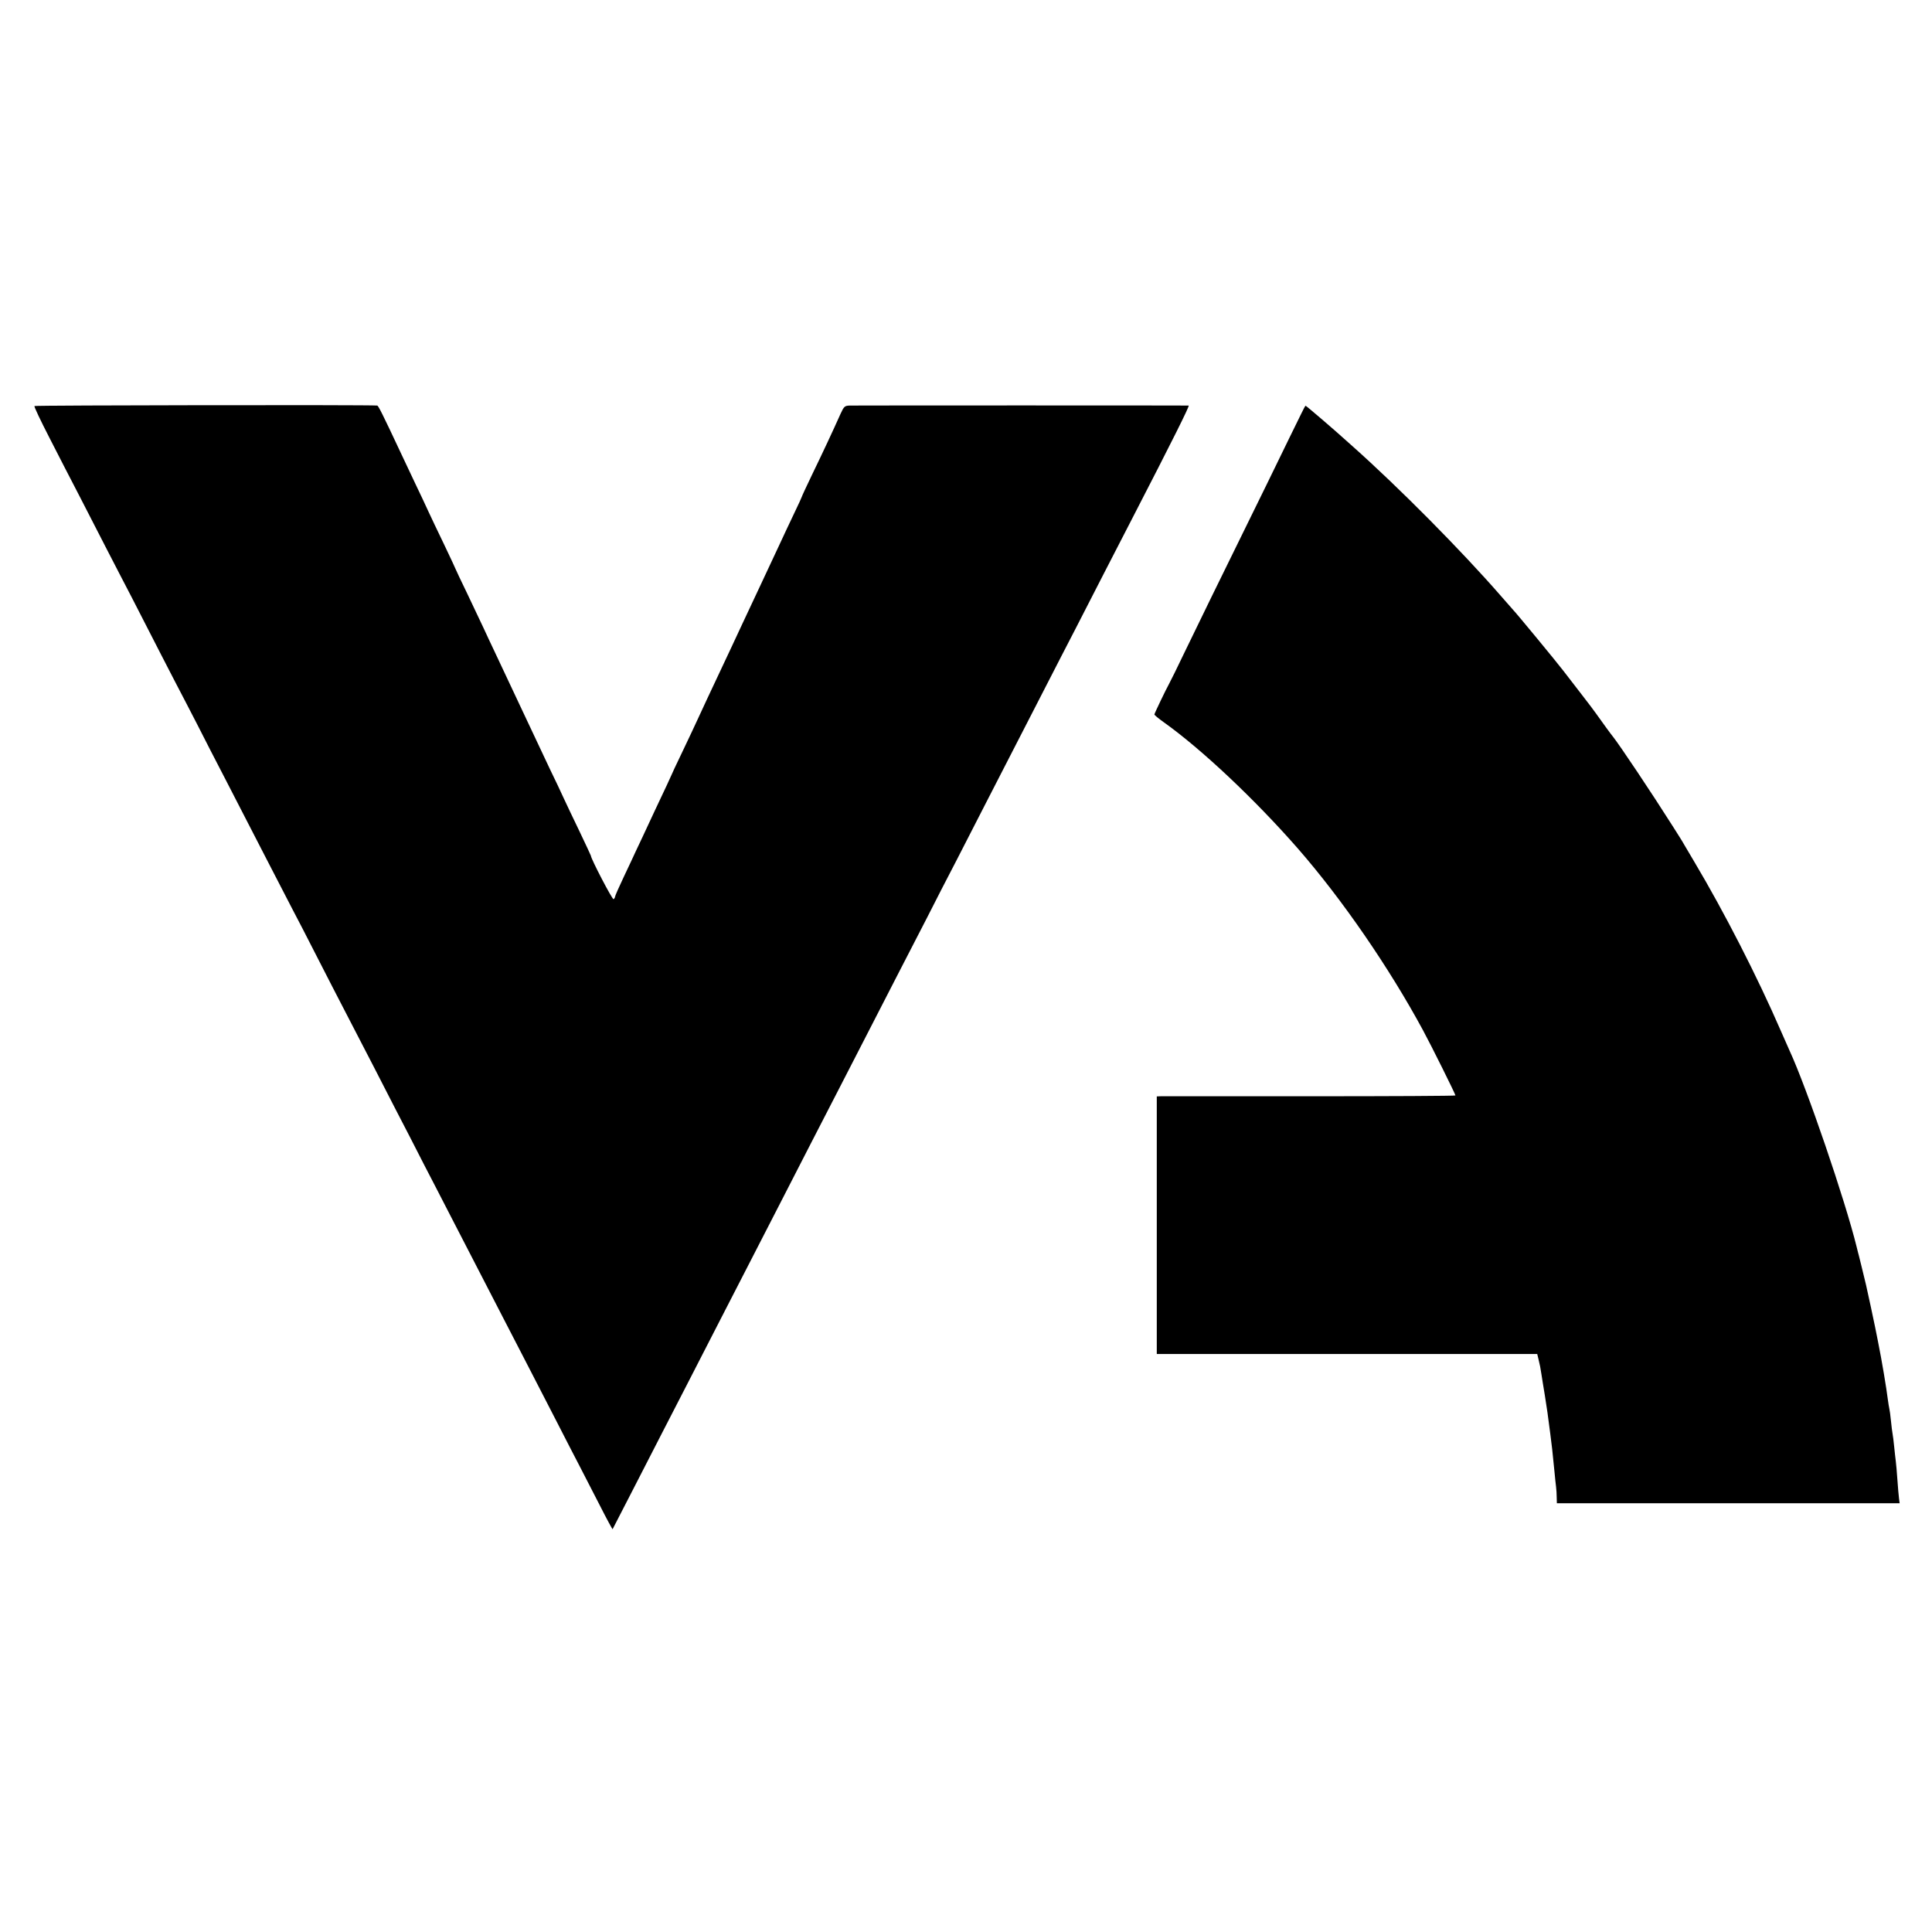 <?xml version="1.0" standalone="no"?>
<!DOCTYPE svg PUBLIC "-//W3C//DTD SVG 20010904//EN"
 "http://www.w3.org/TR/2001/REC-SVG-20010904/DTD/svg10.dtd">
<svg version="1.0" xmlns="http://www.w3.org/2000/svg"
 width="1200pt" height="1200pt" viewBox="0 0 1200 1200"
 preserveAspectRatio="xMidYMid meet">
<g transform="translate(0,1200) scale(0.1,-0.1)"
fill="#000000" stroke="none">
<path d="M214 9478 c-3 -4 39 -92 92 -195 53 -104 137 -267 187 -363 49 -96
125 -244 168 -327 44 -84 114 -222 158 -305 43 -84 125 -243 181 -353 57 -110
126 -245 156 -301 29 -55 98 -190 154 -300 57 -109 135 -262 175 -339 40 -77
116 -225 170 -330 54 -104 123 -239 155 -300 32 -60 104 -200 160 -310 56
-110 135 -263 175 -340 149 -287 225 -435 312 -605 50 -96 129 -249 175 -340
47 -91 125 -241 173 -335 48 -93 120 -233 160 -310 40 -77 112 -216 160 -310
48 -93 118 -228 155 -300 37 -71 113 -220 170 -330 56 -110 125 -243 152 -295
27 -52 83 -162 125 -243 41 -81 77 -147 78 -145 1 2 55 107 120 233 65 127
150 293 190 370 88 171 215 417 365 710 62 121 143 279 180 350 37 72 120 234
185 360 65 127 153 298 195 380 43 83 119 231 170 330 51 99 132 257 180 350
48 94 132 256 185 360 54 105 136 264 183 355 46 91 129 253 185 360 55 107
137 267 182 355 131 255 265 515 370 720 54 105 138 269 188 365 49 96 129
252 177 345 48 94 125 242 170 330 255 494 360 705 353 706 -11 1 -2057 1
-2104 0 -33 -1 -37 -5 -59 -53 -45 -101 -112 -244 -176 -376 -35 -73 -64 -135
-64 -138 0 -2 -22 -50 -49 -106 -27 -57 -66 -139 -86 -183 -21 -44 -73 -156
-117 -250 -44 -93 -96 -204 -115 -245 -19 -41 -51 -109 -70 -150 -133 -282
-195 -415 -214 -457 -12 -26 -52 -112 -90 -191 -38 -79 -69 -145 -69 -147 0
-1 -45 -99 -101 -216 -55 -118 -108 -232 -119 -254 -10 -22 -43 -93 -74 -158
-31 -65 -56 -122 -56 -127 0 -5 -4 -11 -9 -15 -8 -4 -141 252 -141 270 0 2
-32 70 -71 152 -39 81 -84 175 -99 208 -15 33 -52 112 -83 175 -30 63 -107
228 -172 365 -65 138 -140 297 -167 355 -28 58 -61 130 -75 160 -14 30 -59
124 -99 209 -41 84 -74 155 -74 156 0 2 -32 70 -71 152 -39 81 -84 175 -99
208 -15 33 -51 110 -80 170 -29 61 -67 142 -85 180 -120 256 -145 305 -152
306 -50 5 -2126 2 -2129 -3z"/>
<path d="M8083 9432 c-13 -26 -108 -220 -211 -432 -356 -725 -405 -825 -504
-1030 -54 -113 -103 -212 -108 -220 -17 -30 -90 -182 -90 -188 1 -4 26 -25 57
-47 235 -167 567 -480 834 -785 275 -315 568 -741 778 -1130 51 -94 201 -396
201 -404 0 -3 -406 -5 -902 -5 -497 0 -914 0 -928 0 l-25 -1 0 -800 0 -800
1182 0 1181 0 8 -33 c10 -43 11 -46 18 -92 3 -22 13 -80 21 -130 15 -96 18
-114 34 -240 10 -78 13 -100 26 -235 3 -36 8 -78 10 -95 2 -16 4 -46 4 -66 l1
-36 1065 0 1064 0 -4 31 c-2 17 -7 69 -10 116 -3 47 -8 99 -10 115 -2 17 -7
57 -10 90 -3 33 -8 69 -10 80 -2 11 -7 47 -10 80 -3 33 -8 67 -10 75 -2 8 -6
33 -9 55 -9 73 -37 241 -61 360 -8 39 -16 81 -19 95 -6 31 -45 212 -56 260
-19 78 -40 166 -44 180 -2 8 -9 33 -14 55 -71 289 -310 989 -417 1220 -7 17
-31 71 -53 120 -147 339 -352 739 -537 1050 -33 55 -62 105 -65 110 -3 6 -14
24 -24 40 -11 17 -29 46 -41 65 -140 221 -337 515 -377 565 -8 9 -65 87 -106
145 -9 13 -48 65 -87 115 -38 50 -90 117 -115 149 -41 54 -297 364 -310 376
-3 3 -38 43 -79 90 -242 278 -632 672 -922 930 -117 106 -286 250 -290 250 -2
-1 -14 -22 -26 -48z"/>
</g>
</svg>
